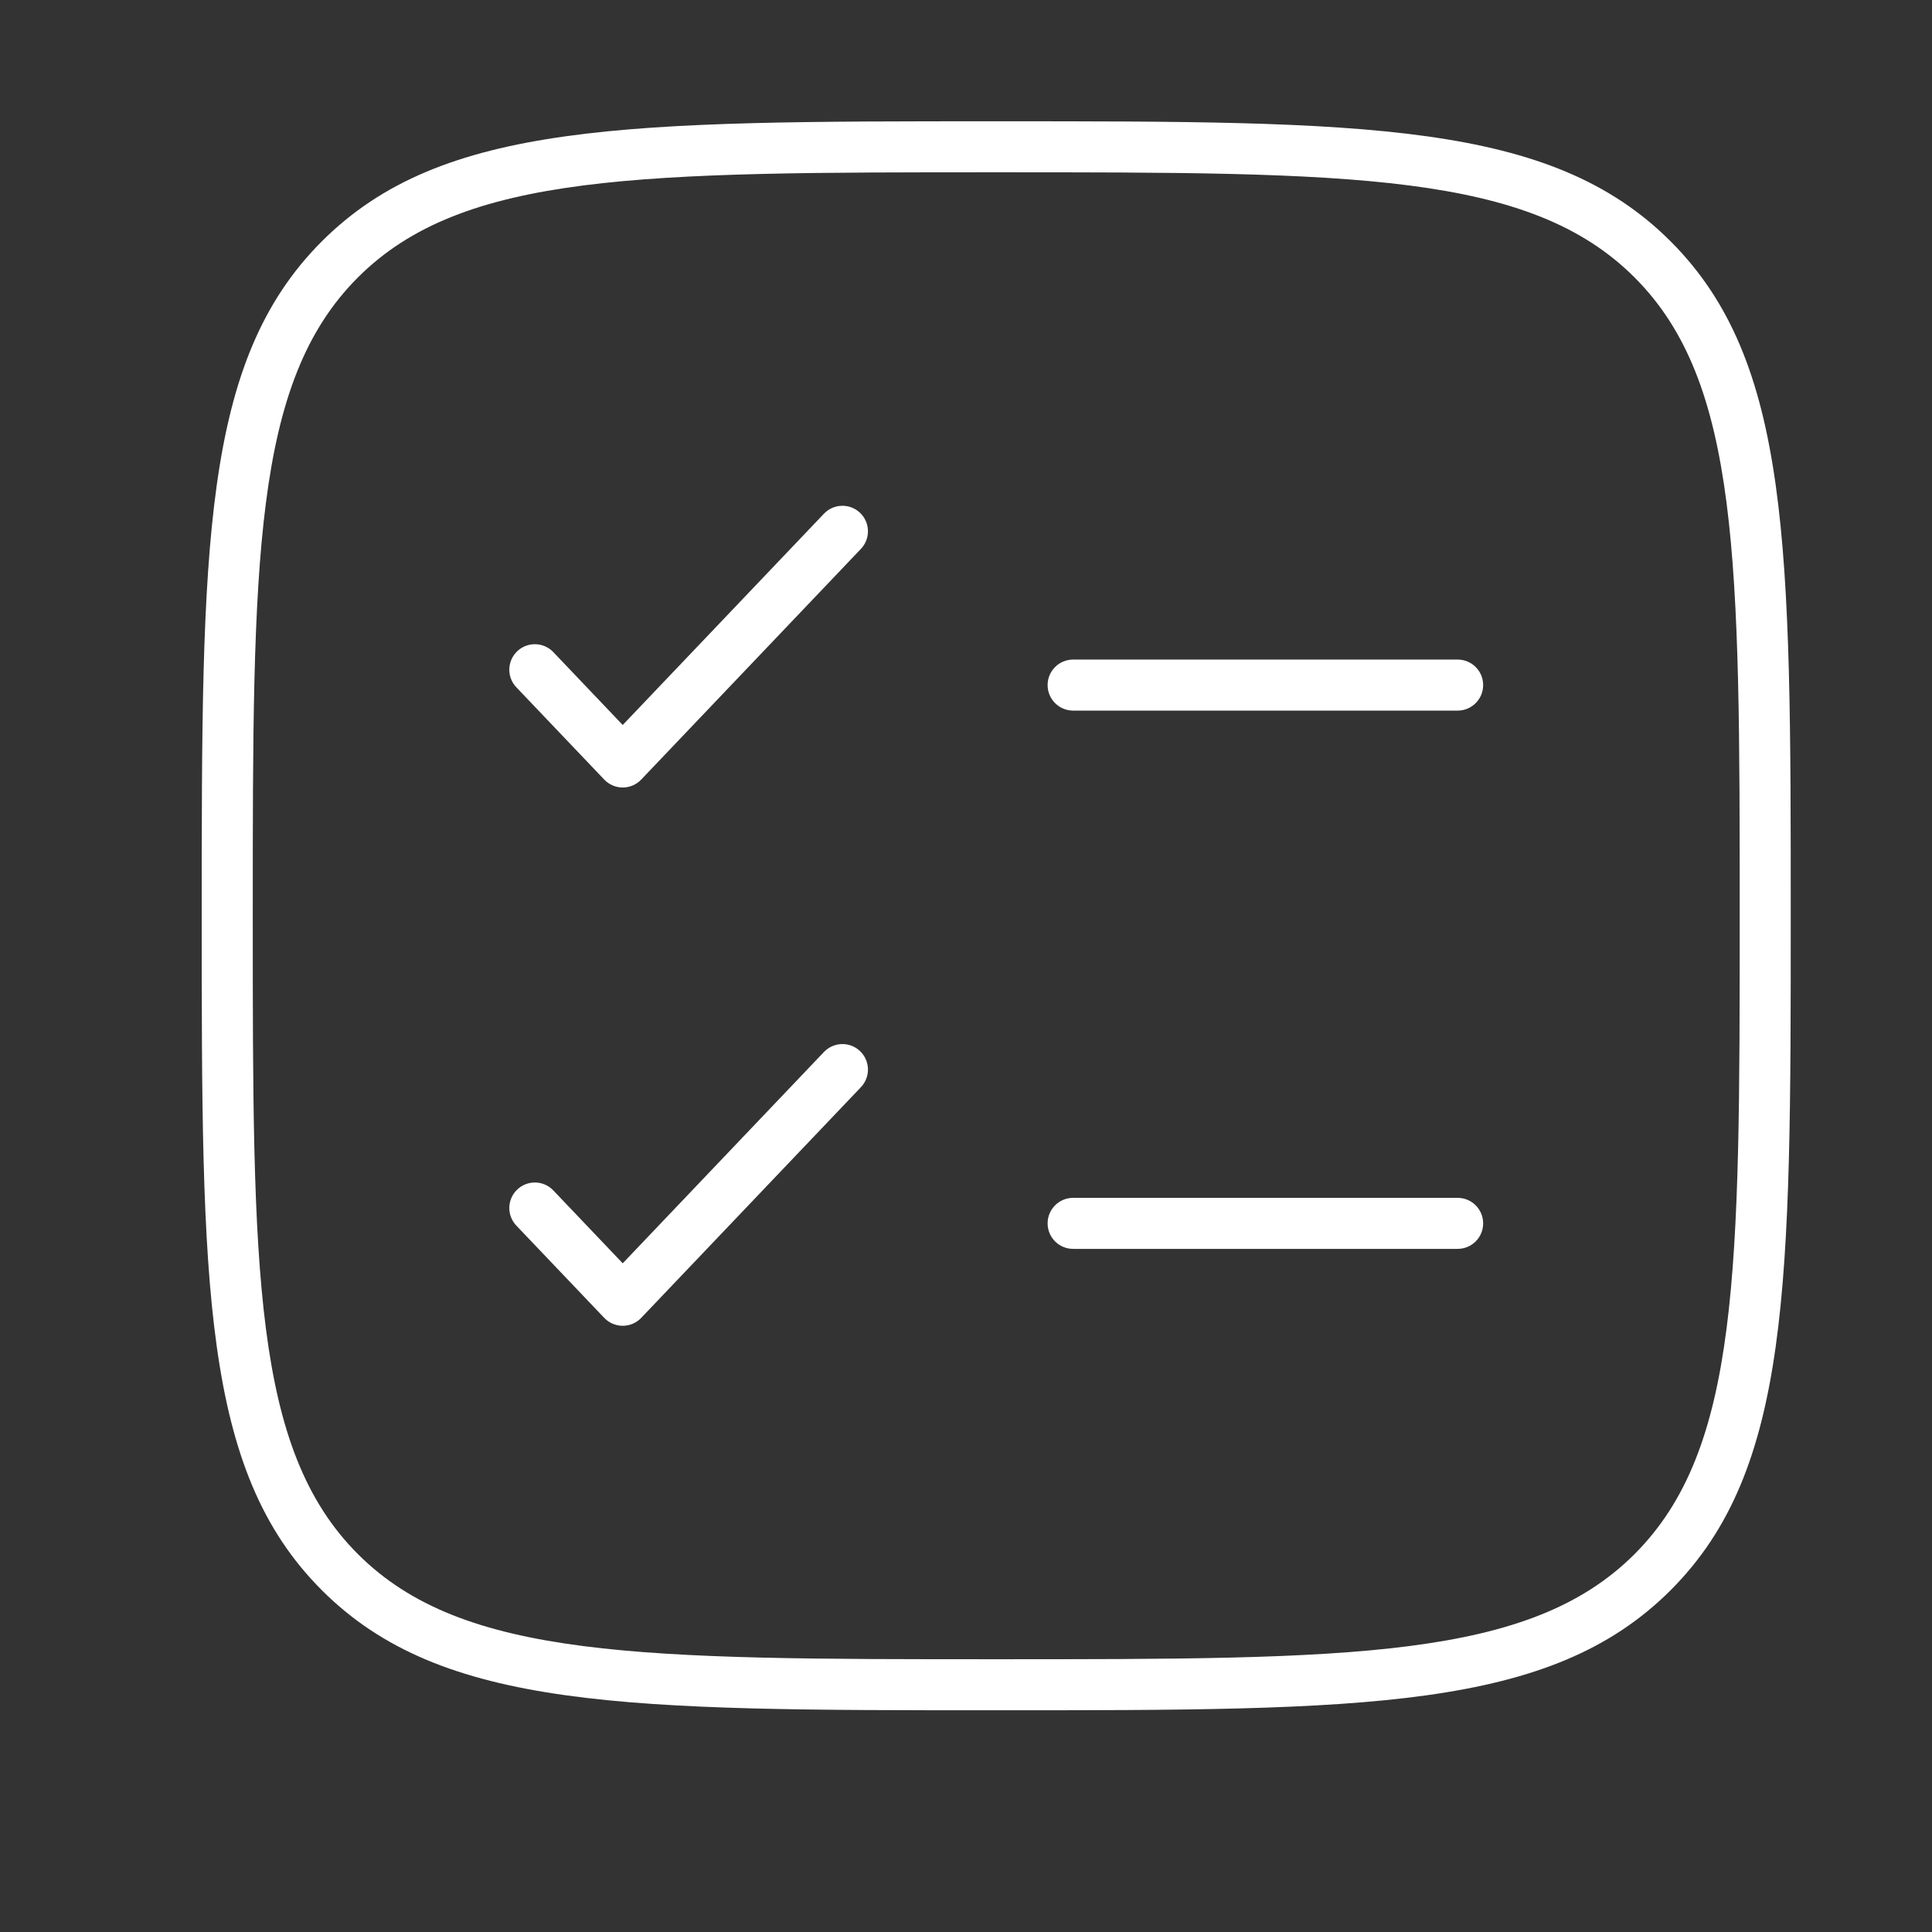 <?xml version="1.0" encoding="utf-8"?>
<!-- Generator: Adobe Illustrator 15.1.0, SVG Export Plug-In . SVG Version: 6.00 Build 0)  -->
<!DOCTYPE svg PUBLIC "-//W3C//DTD SVG 1.1//EN" "http://www.w3.org/Graphics/SVG/1.1/DTD/svg11.dtd">
<svg version="1.1" id="Layer_1" xmlns:x="http://ns.adobe.com/Extensibility/1.0/" xmlns:i="http://ns.adobe.com/AdobeIllustrator/10.0/" xmlns:graph="http://ns.adobe.com/Graphs/1.0/"
	 xmlns="http://www.w3.org/2000/svg" xmlns:xlink="http://www.w3.org/1999/xlink" x="0px" y="0px" width="99.212px"
	 height="99.213px" viewBox="0 350.394 99.212 99.213" enable-background="new 0 350.394 99.212 99.213" xml:space="preserve">
<rect x="0" y="350.394" width="99.212" height="99.213" fill="#333333" stroke="none"/>
<path fill="#FFFFFF" d="M51.159,438.22c-18.953,0-28.465,0-34.633-6.167c-6.167-6.166-6.167-15.679-6.167-34.631
	c0-18.953,0-28.466,6.167-34.633c6.167-6.167,15.68-6.167,34.633-6.167s28.465,0,34.632,6.167c6.167,6.167,6.167,15.68,6.167,34.633
	c0,18.953,0,28.465-6.167,34.631C79.624,438.22,70.111,438.22,51.159,438.22z M51.159,359.242c-18.23,0-27.38,0-32.78,5.399
	c-5.399,5.399-5.399,14.55-5.399,32.78c0,18.229,0,27.379,5.399,32.779c5.399,5.399,14.55,5.399,32.78,5.399s27.38,0,32.779-5.399
	c5.399-5.399,5.399-14.55,5.399-32.779c0-18.23,0-27.381-5.399-32.78C78.539,359.242,69.389,359.242,51.159,359.242z"/>
<path fill="#FFFFFF" d="M31.978,418.476c-0.358,0-0.701-0.146-0.949-0.406l-4.513-4.738c-0.5-0.524-0.479-1.354,0.045-1.853
	s1.354-0.479,1.853,0.045l3.564,3.743l10.334-10.852c0.5-0.523,1.33-0.544,1.853-0.045c0.524,0.499,0.544,1.328,0.045,1.853
	l-11.283,11.847C32.68,418.329,32.336,418.476,31.978,418.476z"/>
<path fill="#FFFFFF" d="M31.978,390.834c-0.358,0-0.701-0.147-0.949-0.407l-4.513-4.738c-0.5-0.524-0.479-1.353,0.045-1.853
	c0.524-0.497,1.354-0.479,1.853,0.045l3.564,3.742l10.334-10.85c0.5-0.524,1.33-0.543,1.853-0.045
	c0.524,0.499,0.544,1.328,0.045,1.852l-11.283,11.847C32.68,390.687,32.336,390.834,31.978,390.834z"/>
<path fill="#FFFFFF" d="M74.852,386.885H55.108c-0.724,0-1.311-0.587-1.311-1.311s0.587-1.31,1.311-1.31h19.744
	c0.724,0,1.311,0.586,1.311,1.31S75.576,386.885,74.852,386.885z"/>
<path fill="#FFFFFF" d="M74.852,414.526H55.108c-0.724,0-1.311-0.585-1.311-1.31c0-0.724,0.587-1.31,1.311-1.31h19.744
	c0.724,0,1.311,0.586,1.311,1.31C76.163,413.941,75.576,414.526,74.852,414.526z"/>
</svg>
